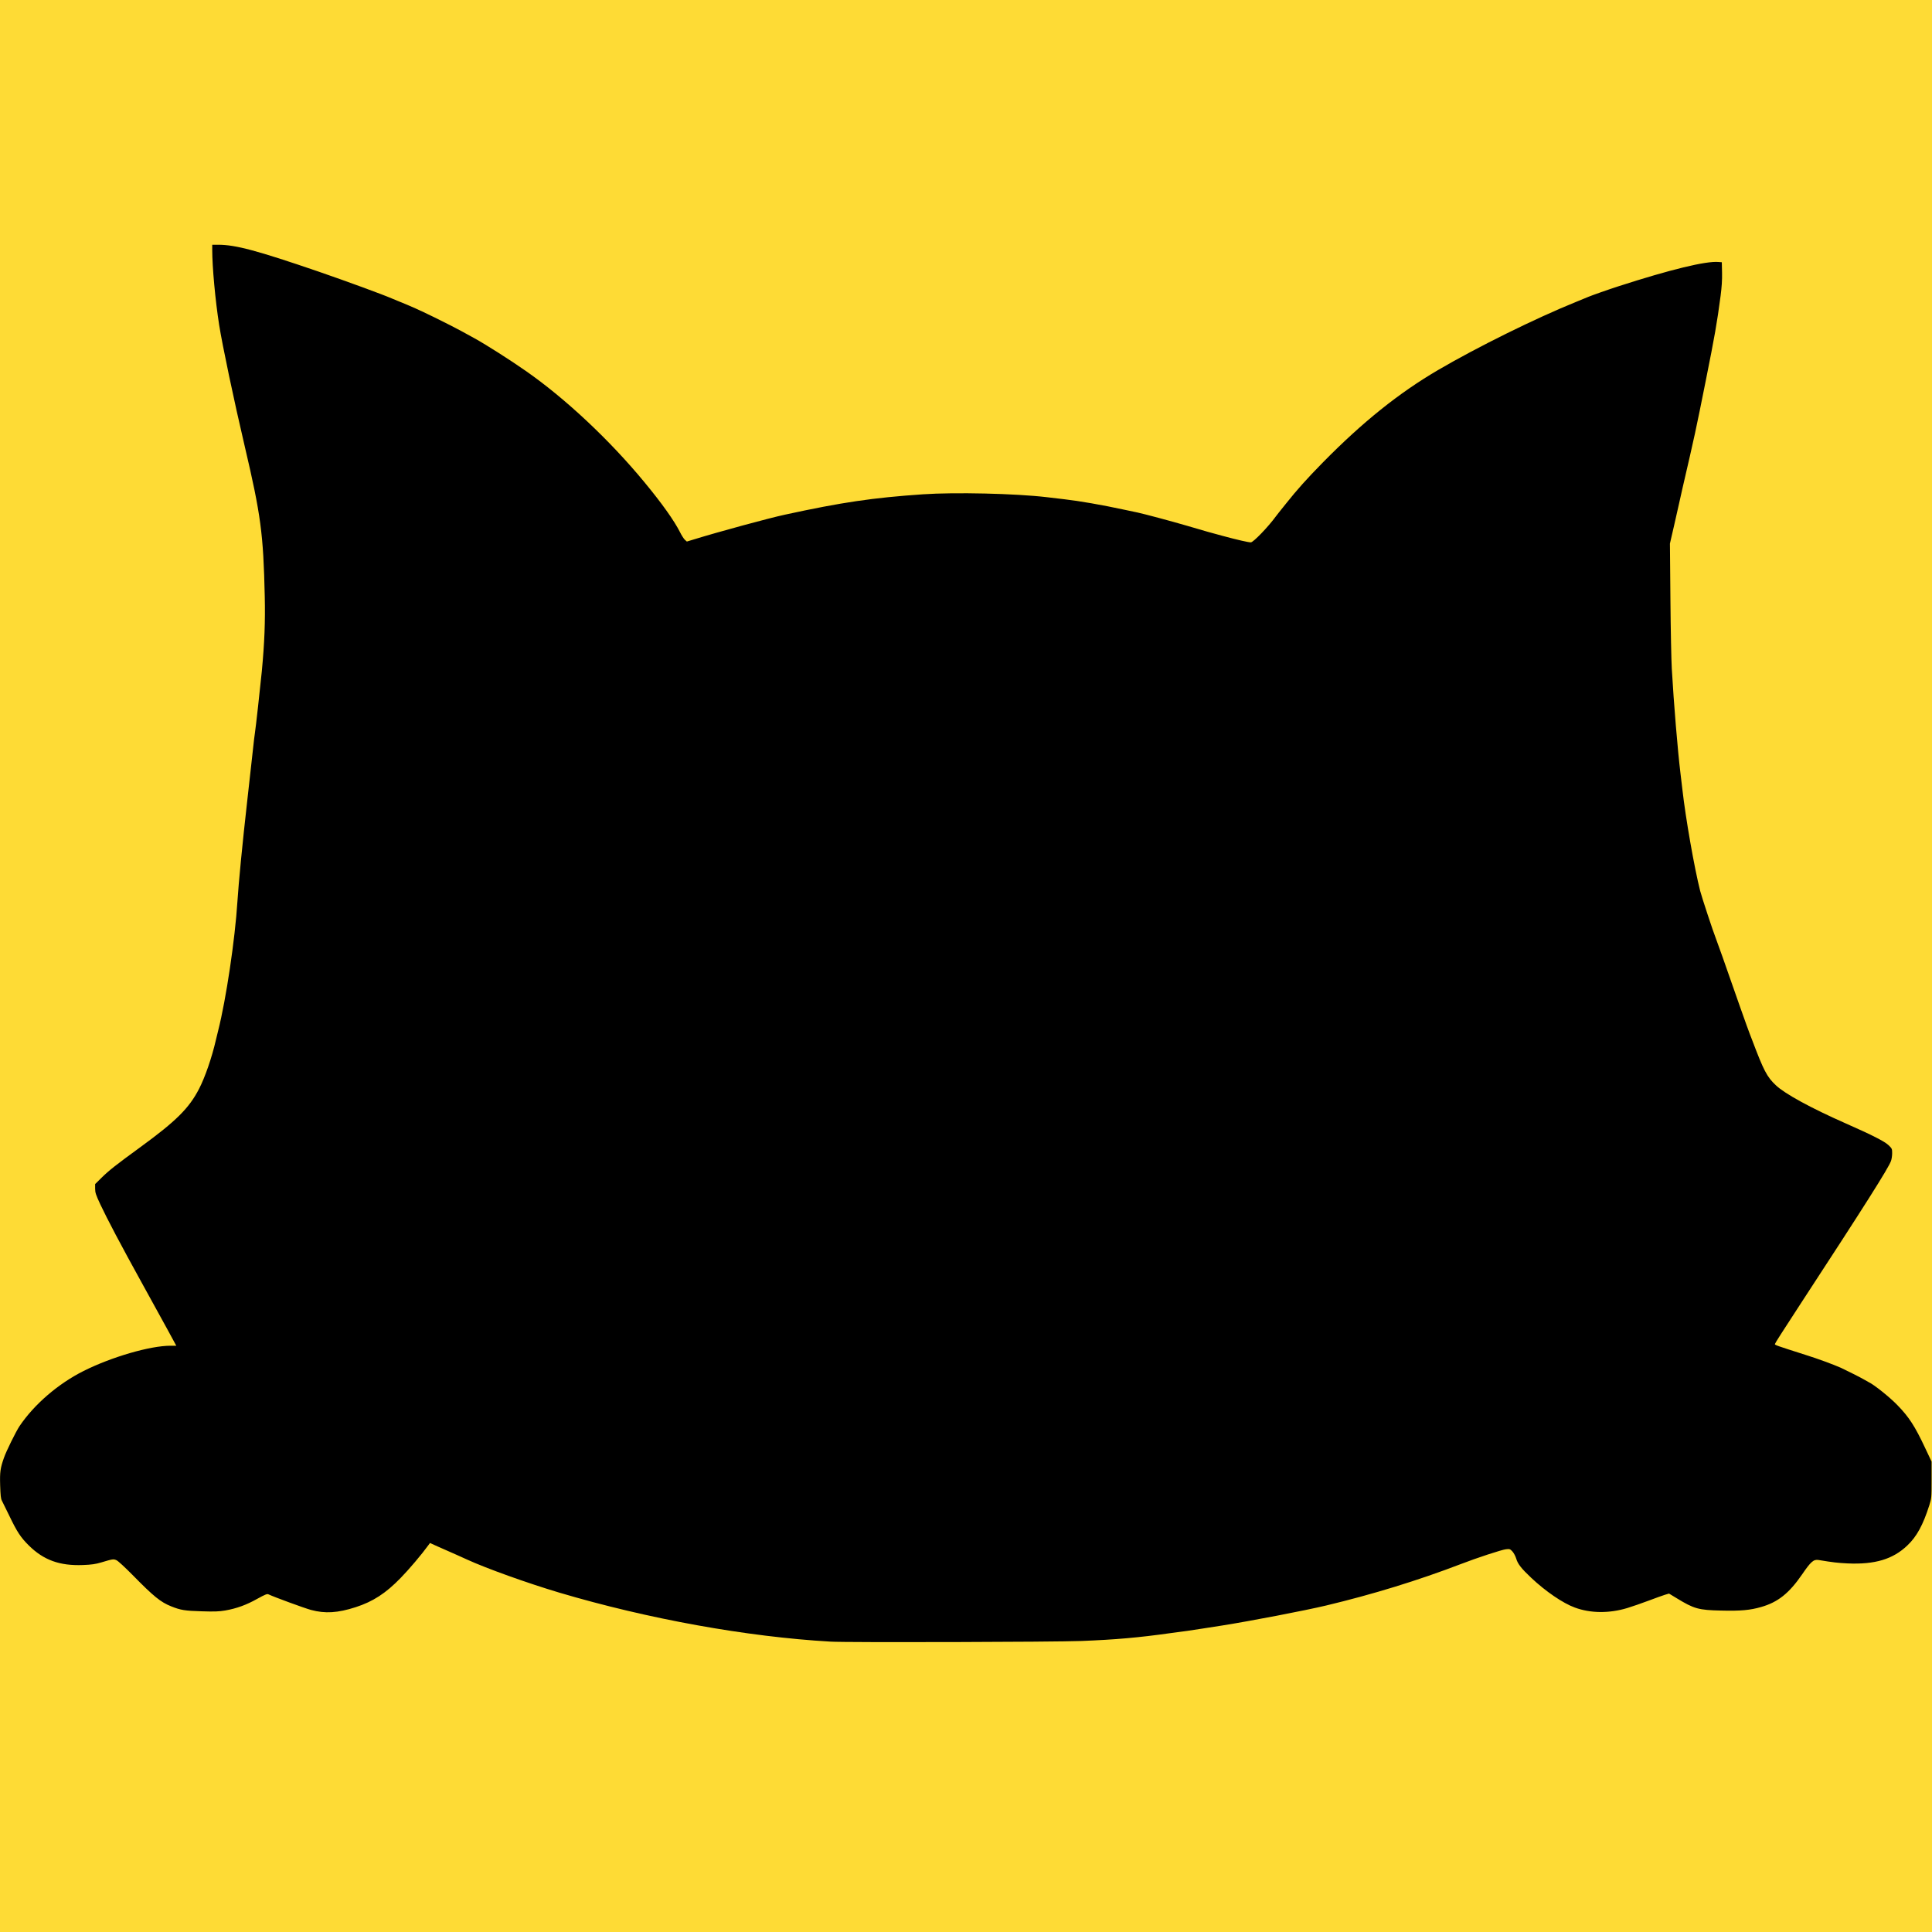 <svg xmlns="http://www.w3.org/2000/svg" width="2376" height="2376" viewBox="0 0 23760 23760"><rect width="100%" height="100%" fill="#FEDB35" /><g><path d="M10215 20189 c-1028 -59 -2247 -279 -3338 -603 -389 -116 -894 -297 -1132 -406 -20 -10 -193 -87 -364 -162 l-93 -42 -22 30 c-79 109 -237 296 -338 399 -183 189 -340 291 -553 360 -222 72 -378 81 -551 34 -81 -22 -457 -160 -521 -191 -18 -9 -40 0 -140 55 -133 75 -255 119 -393 143 -76 13 -133 15 -290 10 -205 -6 -258 -14 -375 -61 -130 -52 -214 -120 -475 -386 -96 -97 -179 -174 -199 -182 -37 -16 -45 -14 -186 28 -71 21 -119 28 -225 32 -285 11 -483 -60 -666 -241 -101 -100 -145 -168 -240 -366 -41 -85 -82 -168 -91 -185 -13 -23 -17 -66 -21 -188 -5 -164 2 -211 46 -337 28 -82 148 -325 192 -391 181 -268 474 -521 789 -679 344 -172 817 -310 1068 -310 l71 0 -107 -197 c-59 -109 -202 -369 -318 -578 -256 -463 -426 -786 -510 -965 -54 -116 -63 -143 -63 -191 l0 -57 83 -82 c84 -83 172 -153 477 -375 436 -318 595 -476 718 -714 73 -141 158 -386 207 -601 7 -30 20 -82 28 -115 97 -381 208 -1125 237 -1590 15 -232 60 -700 121 -1240 28 -247 54 -486 59 -530 25 -228 30 -272 35 -300 10 -61 65 -559 85 -761 33 -351 43 -607 36 -919 -17 -769 -48 -1002 -246 -1845 -132 -562 -276 -1247 -315 -1495 -47 -298 -85 -712 -85 -923 l0 -62 73 0 c214 0 478 71 1237 331 337 116 787 281 895 328 11 5 45 19 75 31 182 74 247 103 455 204 127 62 277 139 335 171 58 32 130 72 160 88 138 76 435 265 625 398 487 339 1032 850 1460 1369 215 260 365 471 438 615 19 39 46 80 59 93 l25 22 99 -30 c278 -86 913 -259 1105 -300 703 -153 1085 -209 1699 -251 391 -27 1137 -10 1520 35 69 8 168 20 220 26 178 20 471 71 720 125 85 18 166 36 180 38 79 17 407 104 605 162 283 83 259 76 440 125 182 49 317 80 348 80 30 0 213 -189 312 -325 17 -22 32 -42 35 -45 3 -3 41 -50 84 -105 141 -177 256 -305 456 -509 489 -497 935 -854 1415 -1135 483 -283 1207 -640 1692 -836 76 -31 147 -60 158 -65 43 -18 247 -90 365 -128 644 -208 1081 -314 1235 -300 l40 3 3 129 c2 88 -4 178 -18 285 -44 335 -73 496 -182 1041 -126 629 -130 649 -289 1335 -17 72 -34 148 -38 170 -5 22 -32 144 -61 270 l-53 230 6 680 c3 374 11 761 17 860 25 436 73 1008 106 1280 9 72 20 166 25 210 38 340 146 959 218 1242 19 75 165 516 189 573 6 14 43 117 83 230 145 417 324 923 338 955 4 11 18 45 29 75 142 376 182 454 292 557 109 104 433 281 855 467 333 147 482 223 531 270 42 40 44 45 44 98 0 31 -6 73 -14 95 -31 88 -317 540 -1118 1766 -220 338 -307 473 -310 486 -3 12 21 20 372 132 160 50 343 118 439 160 63 29 258 127 295 150 17 10 38 22 46 26 64 29 260 185 356 285 141 145 214 257 341 528 l78 165 0 225 c0 218 -1 228 -28 312 -77 242 -155 386 -271 495 -177 169 -398 235 -735 220 -119 -6 -176 -12 -356 -42 -61 -10 -95 20 -201 175 -160 233 -298 344 -505 403 -134 39 -254 50 -491 44 -280 -6 -333 -21 -548 -152 l-94 -57 -51 15 c-27 8 -117 41 -200 72 -82 31 -201 72 -263 91 -222 67 -451 65 -644 -6 -146 -53 -360 -199 -537 -366 -122 -115 -166 -171 -185 -238 -9 -30 -30 -68 -46 -86 -29 -31 -34 -32 -80 -27 -53 6 -361 107 -557 183 -522 200 -1081 372 -1655 509 -260 62 -932 191 -1273 245 -104 17 -395 61 -435 67 -19 2 -114 15 -210 28 -392 55 -666 79 -1090 96 -335 13 -2878 20 -3085 8z"></path></g></svg>